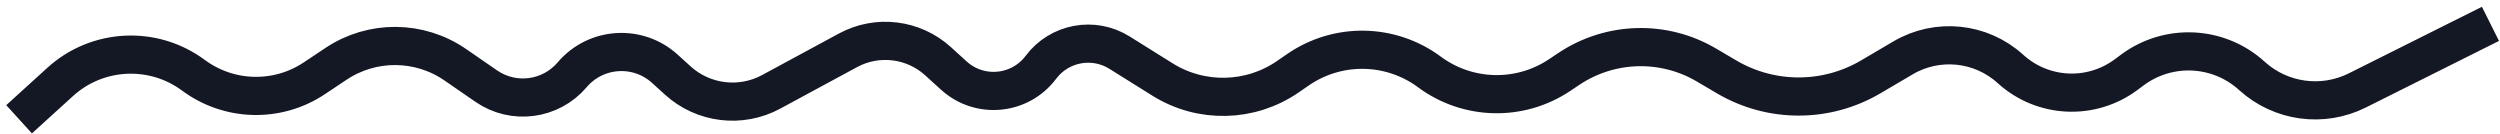 <?xml version="1.0" encoding="UTF-8"?> <svg xmlns="http://www.w3.org/2000/svg" width="262" height="14" viewBox="0 0 262 14" fill="none"><path d="M2 12.5L6.302 8.589C10.195 5.05 16.047 4.757 20.274 7.888V7.888C24.009 10.655 29.079 10.781 32.947 8.202L35.218 6.688C39.011 4.159 43.962 4.198 47.715 6.786L50.96 9.024C53.822 10.998 57.714 10.484 59.965 7.835V7.835C62.445 4.918 66.848 4.635 69.681 7.21L71.026 8.432C73.706 10.869 77.633 11.347 80.82 9.625L88.872 5.272C91.944 3.611 95.729 4.072 98.313 6.421L99.962 7.92C102.664 10.376 106.894 9.974 109.086 7.053V7.053C111.016 4.478 114.597 3.81 117.326 5.516L121.829 8.33C125.879 10.862 131.045 10.745 134.976 8.034L136.027 7.309C140.198 4.433 145.735 4.526 149.806 7.542V7.542C153.822 10.516 159.273 10.652 163.431 7.879L164.43 7.213C168.754 4.331 174.345 4.173 178.824 6.808L180.951 8.059C185.61 10.8 191.39 10.8 196.049 8.059L199.443 6.063C203.045 3.944 207.607 4.416 210.7 7.227V7.227C214.071 10.292 219.138 10.546 222.799 7.834L223.487 7.324C227.272 4.52 232.512 4.783 235.997 7.952V7.952C239.012 10.693 243.402 11.299 247.047 9.476L261 2.5" stroke="#141825" stroke-width="4"></path></svg> 